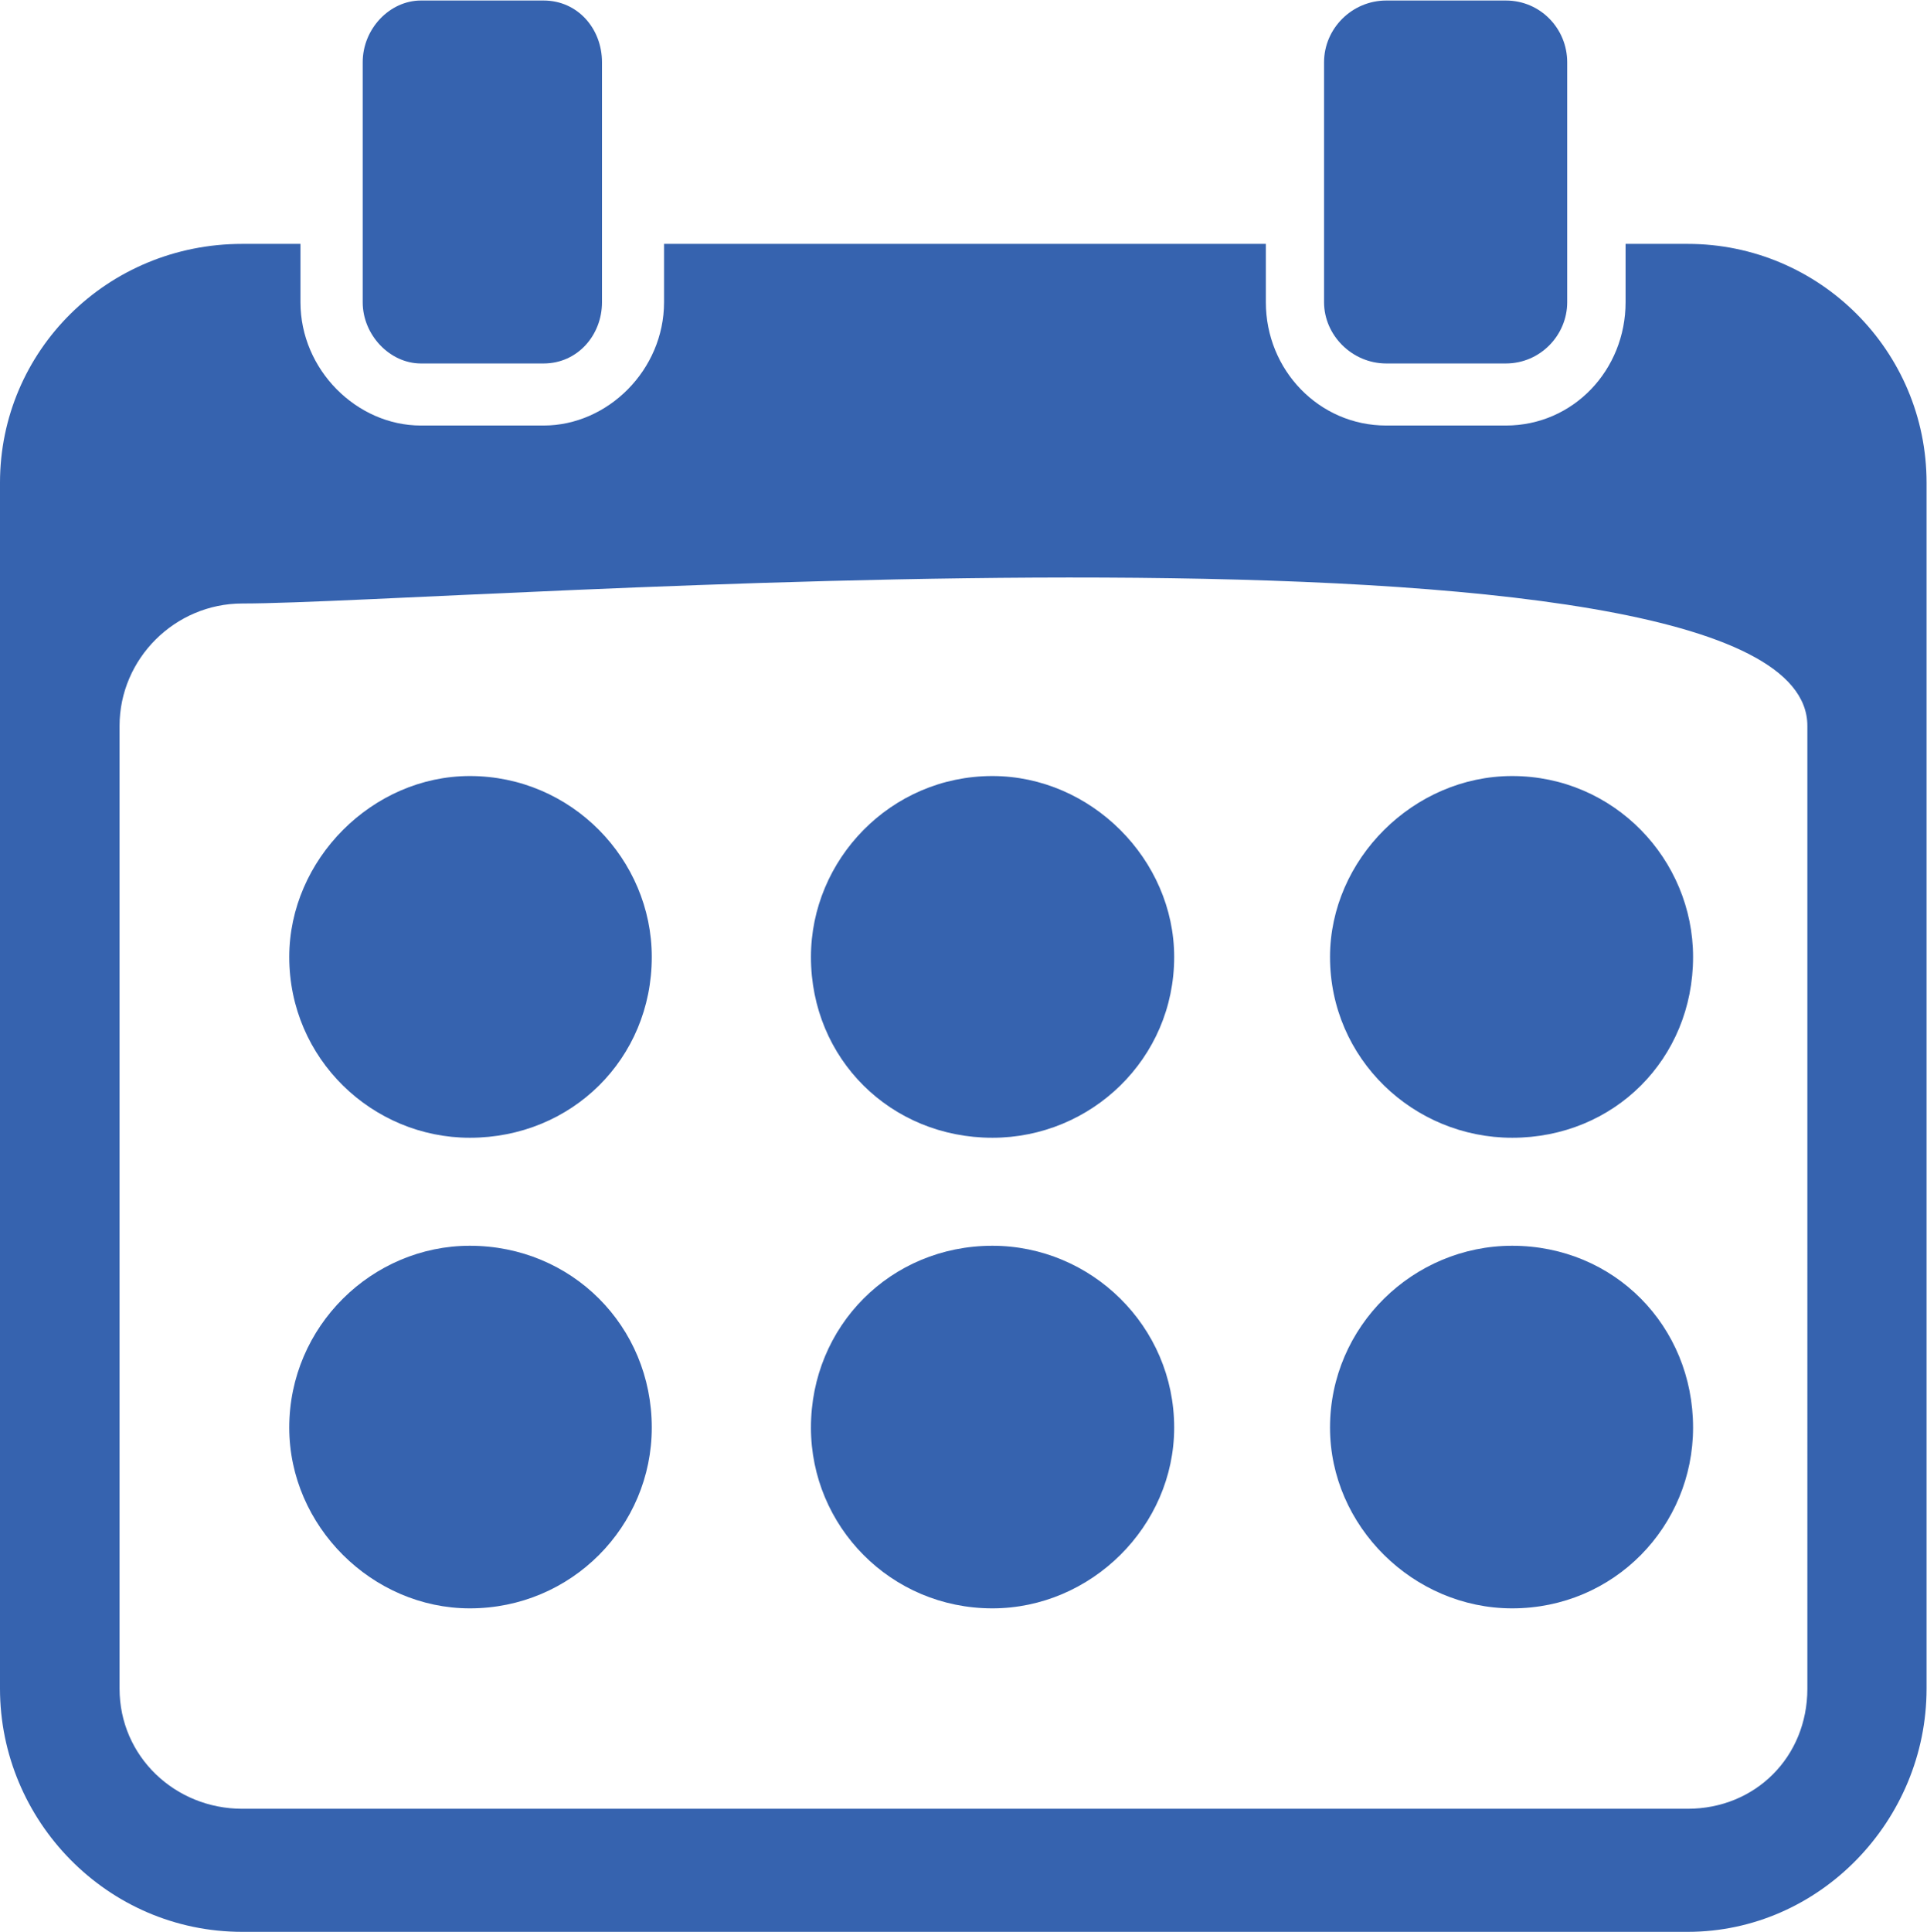 <?xml version="1.0" encoding="UTF-8" standalone="no"?>
<!-- Created with Inkscape (http://www.inkscape.org/) -->

<svg
   version="1.1"
   id="svg2"
   width="195.067"
   height="195.52"
   viewBox="0 0 195.067 195.52"
   sodipodi:docname="Kalender_blau.eps"
   xmlns:inkscape="http://www.inkscape.org/namespaces/inkscape"
   xmlns:sodipodi="http://sodipodi.sourceforge.net/DTD/sodipodi-0.dtd"
   xmlns="http://www.w3.org/2000/svg"
   xmlns:svg="http://www.w3.org/2000/svg">
  <defs
     id="defs6" />
  <sodipodi:namedview
     id="namedview4"
     pagecolor="#ffffff"
     bordercolor="#000000"
     borderopacity="0.25"
     inkscape:showpageshadow="2"
     inkscape:pageopacity="0.0"
     inkscape:pagecheckerboard="0"
     inkscape:deskcolor="#d1d1d1" />
  <g
     id="g8"
     inkscape:groupmode="layer"
     inkscape:label="ink_ext_XXXXXX"
     transform="matrix(1.333,0,0,-1.333,0,195.52)">
    <g
       id="g10"
       transform="scale(0.1)">
      <path
         d="m 1148.34,520.914 c 77.48,0 137.38,-60.973 137.38,-138.043 0,-74.949 -59.9,-137.262 -137.38,-137.262 -74.95,0 -138.32,62.313 -138.32,137.262 0,77.07 63.37,138.043 138.32,138.043 m -394.719,0 c 74.949,0 138.051,-60.973 138.051,-138.043 0,-74.949 -63.102,-137.262 -138.051,-137.262 -77.215,0 -137.785,62.313 -137.785,137.262 0,77.07 60.57,138.043 137.785,138.043 m -396.848,0 c 77.348,0 138.188,-60.973 138.188,-138.043 0,-74.949 -60.84,-137.262 -138.188,-137.262 -74.015,0 -137.117,62.313 -137.117,137.262 0,77.07 63.102,138.043 137.117,138.043 m 791.567,356.645 c 77.48,0 137.38,-63.368 137.38,-137.387 0,-77.344 -59.9,-137.25 -137.38,-137.25 -74.95,0 -138.32,59.906 -138.32,137.25 0,74.019 63.37,137.387 138.32,137.387 m -394.719,0 c 74.949,0 138.051,-63.368 138.051,-137.387 0,-77.344 -63.102,-137.25 -138.051,-137.25 -77.215,0 -137.785,59.906 -137.785,137.25 0,74.019 60.57,137.387 137.785,137.387 m -396.848,0 c 77.348,0 138.188,-63.368 138.188,-137.387 0,-77.344 -60.84,-137.25 -138.188,-137.25 -74.015,0 -137.117,59.906 -137.117,137.25 0,74.019 63.102,137.387 137.117,137.387 m -37.14,313.241 h 93.187 c 25.828,0 44.332,21.57 44.332,46.46 v 182.25 c 0,25.56 -18.504,46.86 -44.332,46.86 h -93.187 c -23.563,0 -44.195,-21.3 -44.195,-46.86 v -182.25 c 0,-24.89 20.632,-46.46 44.195,-46.46 M 1463.04,1100.28 V 184.641 C 1463.04,84.531 1381.84,0 1281.59,0 H 183.98 C 81.34,0 0,84.531 0,184.641 v 915.639 c 0,99.97 81.34,181.31 183.98,181.31 h 44.196 v -44.33 c 0,-51.25 42.734,-93.58 91.457,-93.58 h 93.187 c 48.86,0 91.457,42.33 91.457,93.58 v 44.33 h 457.02 v -44.33 c 0,-51.25 40.203,-93.58 91.453,-93.58 h 90.79 c 51.39,0 90.93,42.33 90.93,93.58 v 44.33 h 47.12 c 100.25,0 181.45,-81.34 181.45,-181.31 m -90.52,-184.647 c 0,176.387 -1030.122,92.917 -1188.54,92.917 -51.121,0 -93.187,-41.933 -93.187,-92.917 V 184.641 c 0,-51.379 42.066,-91.192 93.187,-91.192 h 1097.61 c 51.39,0 90.93,39.27 90.93,91.192 z M 1052.75,1190.8 h 90.79 c 26.23,0 46.6,21.57 46.6,46.46 v 182.25 c 0,25.56 -20.37,46.86 -46.6,46.86 h -90.79 c -26.09,0 -47.26,-21.3 -47.26,-46.86 v -182.25 c 0,-24.89 21.17,-46.46 47.26,-46.46"
         style="fill:#3663af;fill-opacity:1;fill-rule:nonzero;stroke:none"
         id="path12" />
    </g>
  </g>
</svg>
